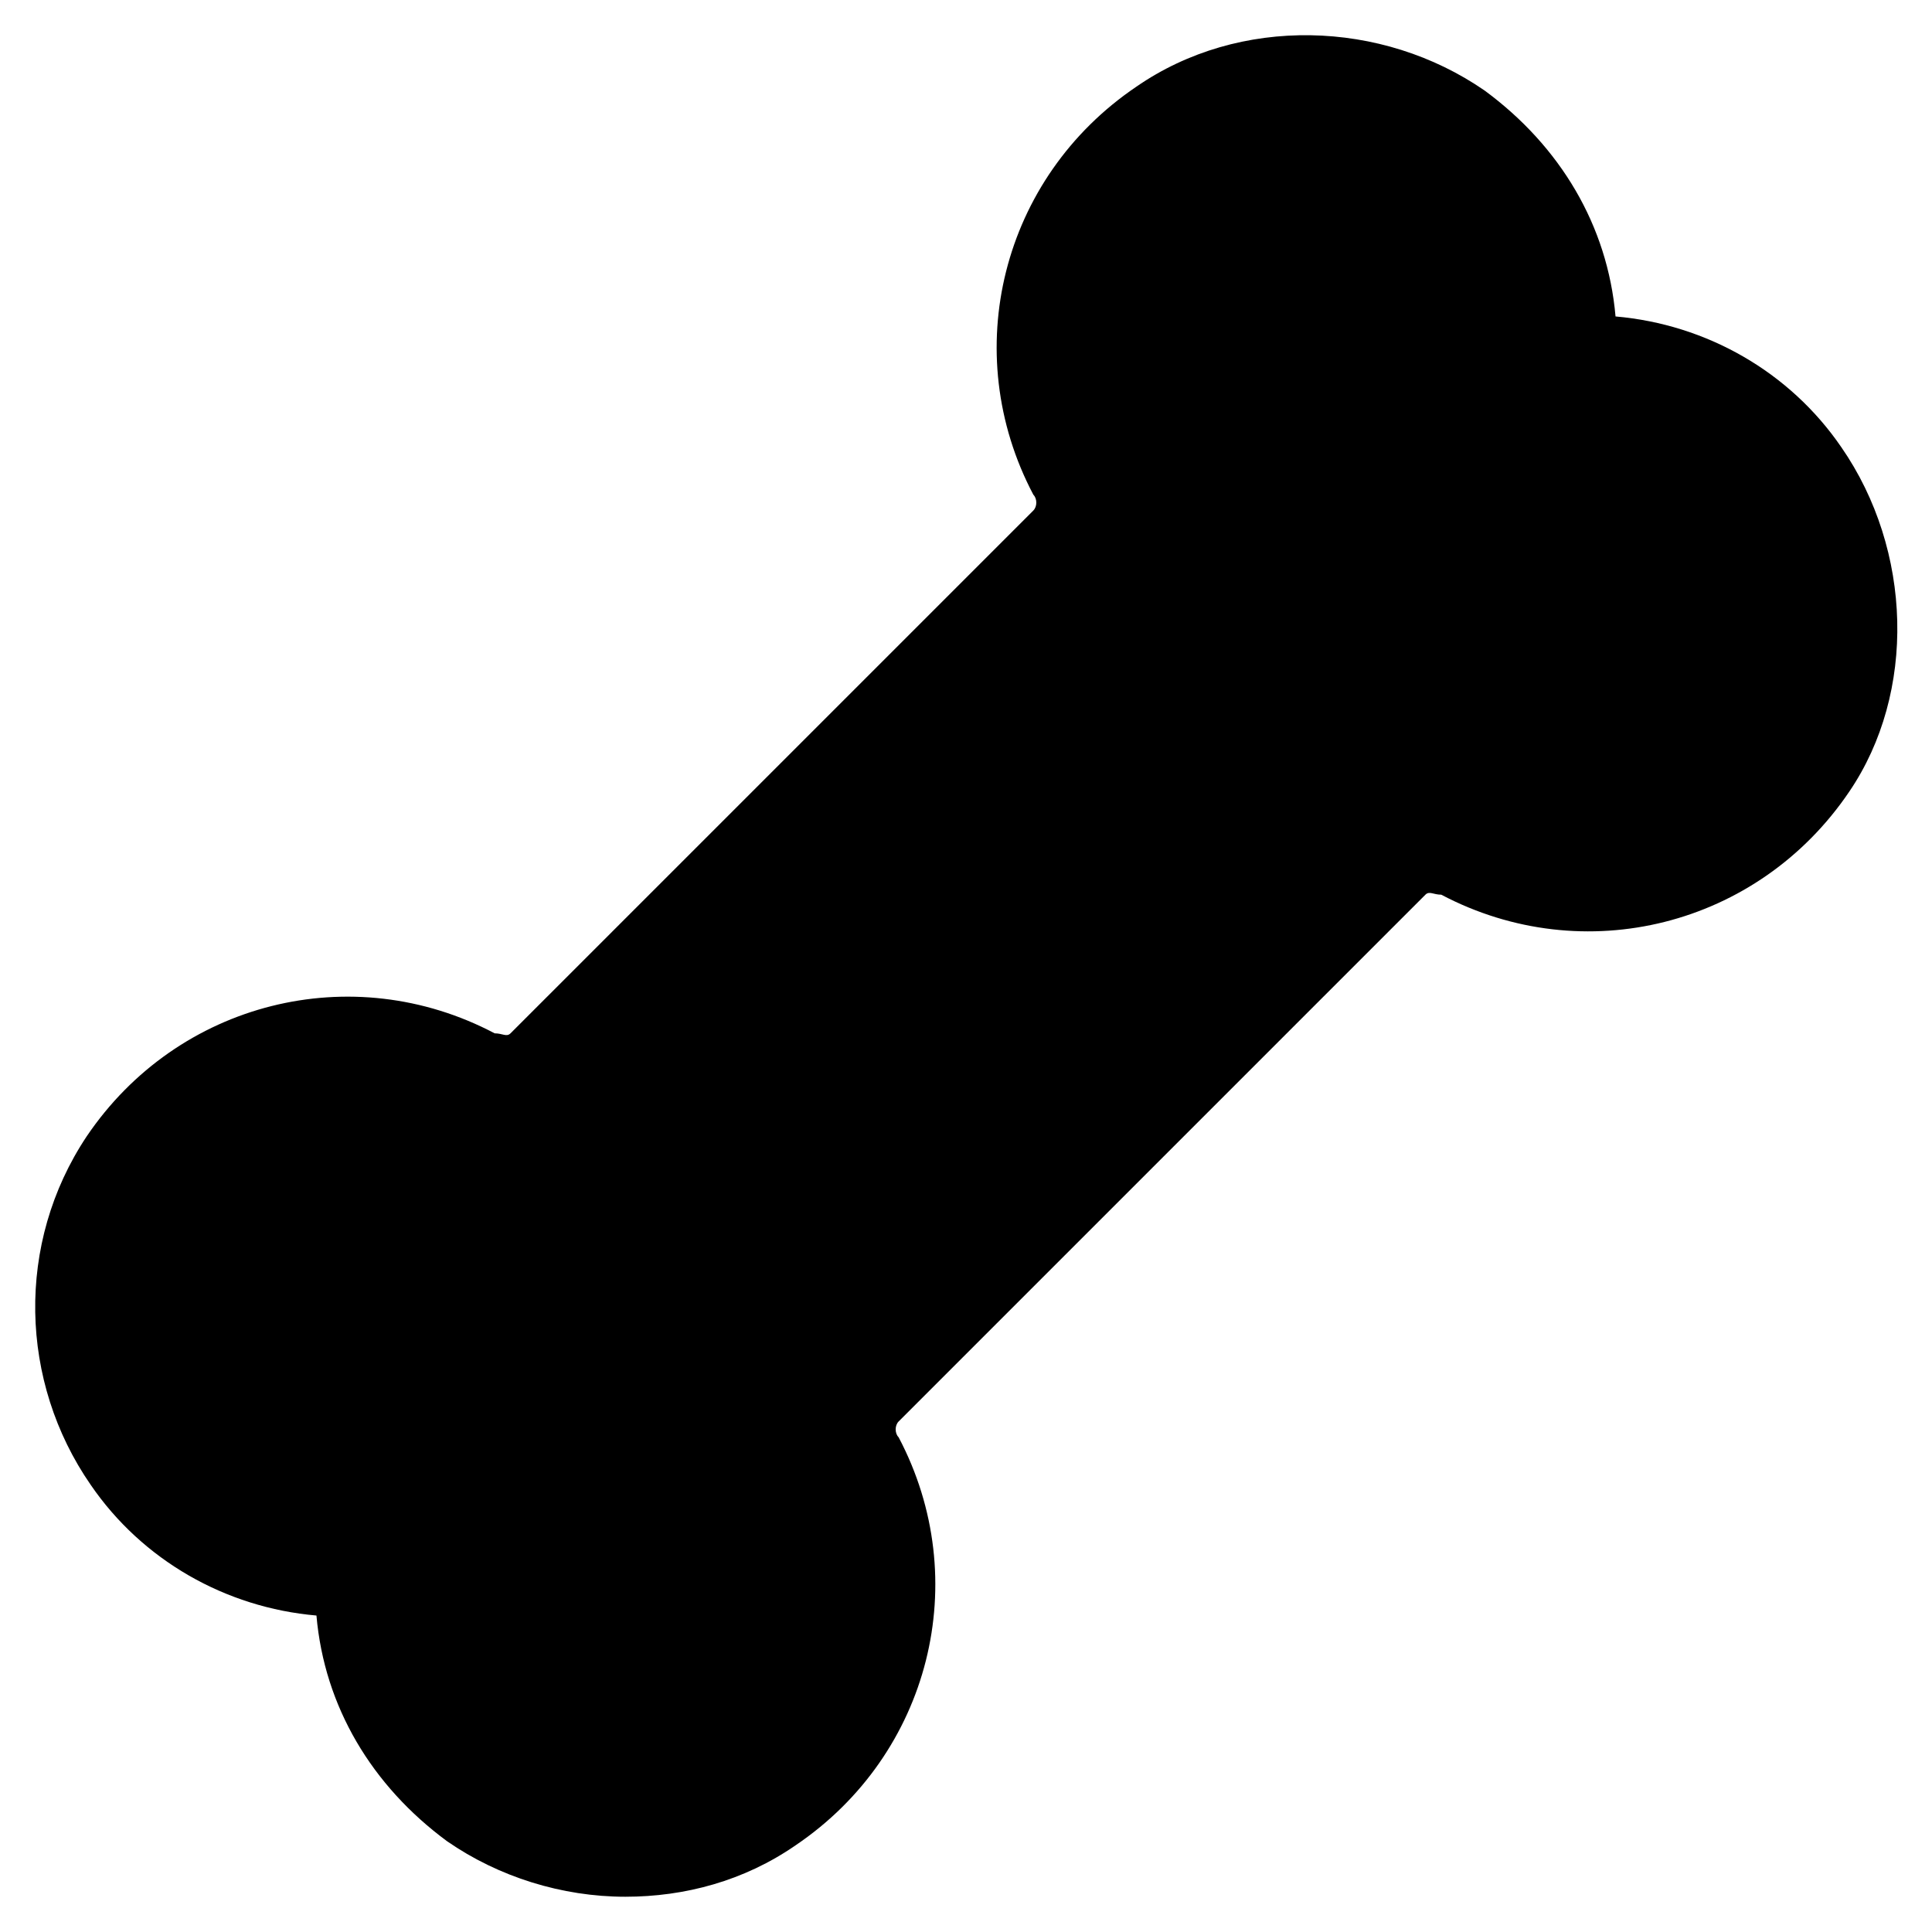 <?xml version="1.0" encoding="UTF-8"?>
<!-- Uploaded to: ICON Repo, www.svgrepo.com, Generator: ICON Repo Mixer Tools -->
<svg fill="#000000" width="800px" height="800px" version="1.1" viewBox="144 144 512 512" xmlns="http://www.w3.org/2000/svg">
 <path d="m631.96 262.5c-13.645-19.941-35.688-32.539-59.828-34.637-2.098-24.141-14.695-45.133-34.637-59.828-27.289-18.895-65.074-19.941-92.363-1.051-35.688 24.141-47.23 70.324-27.289 108.11 1.051 1.051 1.051 3.148 0 4.199l-138.55 138.55c-1.051 1.051-2.098 0-4.199 0-37.785-19.941-83.969-8.398-108.11 27.289-18.895 28.34-17.844 65.074 1.051 92.363 13.645 19.941 35.688 32.539 59.828 34.637 2.098 24.141 14.695 45.133 34.637 59.828 13.645 9.445 30.438 14.695 47.23 14.695 15.742 0 31.488-4.199 45.133-13.645 35.688-24.141 47.23-70.324 27.289-108.11-1.051-1.051-1.051-3.148 0-4.199l139.6-139.6c1.051-1.051 2.098 0 4.199 0 37.785 19.941 83.969 8.398 108.11-27.289 17.844-26.238 16.797-64.023-2.098-91.312z"/>
</svg>